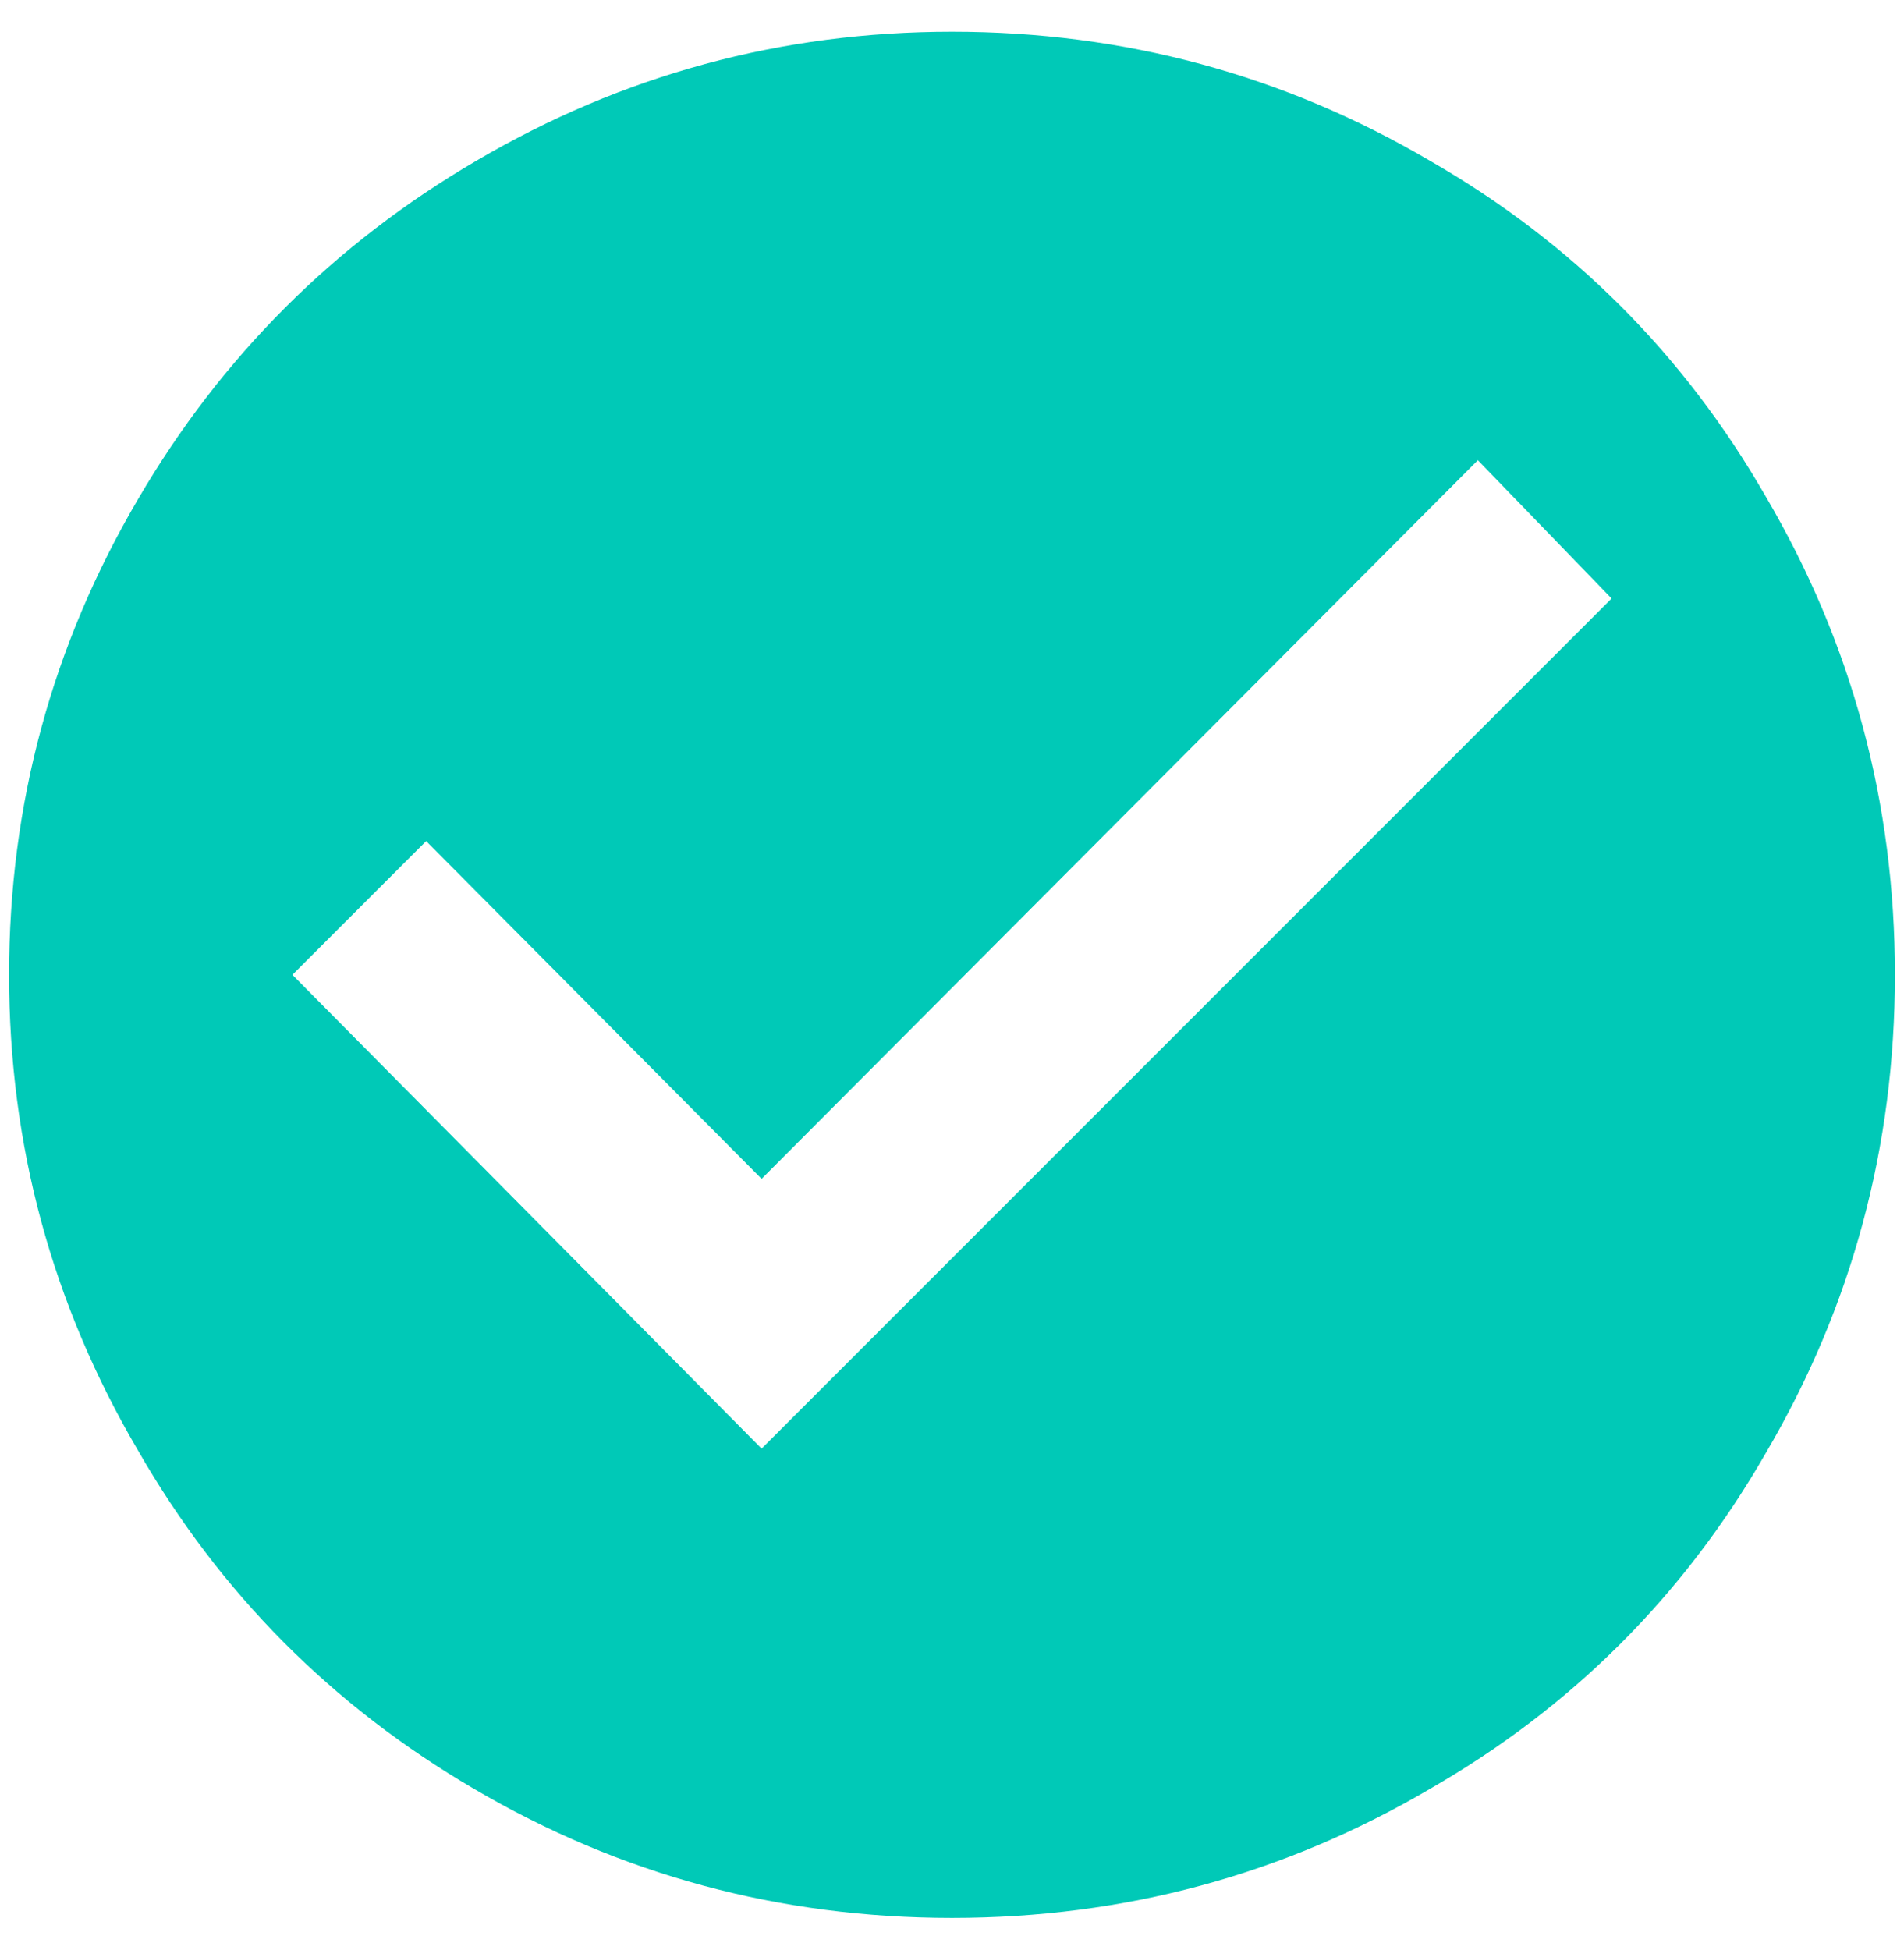 <?xml version="1.0" encoding="UTF-8"?>
<svg width="42px" height="43px" viewBox="0 0 42 43" version="1.1" xmlns="http://www.w3.org/2000/svg" xmlns:xlink="http://www.w3.org/1999/xlink">
    <!-- Generator: Sketch 60 (88103) - https://sketch.com -->
    <title></title>
    <desc>Created with Sketch.</desc>
    <g id="Outreach-Program-Details" stroke="none" stroke-width="1" fill="none" fill-rule="evenodd">
        <g id="Para-Los-Ninos-Details" transform="translate(-1419, -220)" fill="#00C9B7" fill-rule="nonzero">
            <path d="M1440,262.3 C1443.8,262.3 1447.317,261.35 1450.55,259.45 C1453.683,257.65 1456.15,255.183 1457.95,252.05 C1459.85,248.817 1460.8,245.3 1460.8,241.5 C1460.8,237.7 1459.85,234.183 1457.95,230.95 C1456.15,227.817 1453.683,225.35 1450.55,223.55 C1447.317,221.65 1443.8,220.7 1440,220.7 C1436.233,220.7 1432.733,221.65 1429.5,223.55 C1426.367,225.383 1423.883,227.867 1422.05,231 C1420.15,234.233 1419.2,237.733 1419.2,241.5 C1419.2,245.267 1420.15,248.767 1422.05,252 C1423.85,255.133 1426.317,257.617 1429.45,259.45 C1432.683,261.35 1436.2,262.3 1440,262.3 Z M1435.8,251.95 L1425.45,241.5 L1428.4,238.55 L1435.8,246 L1451.6,230.15 L1454.55,233.2 L1435.8,251.95 Z" id=""></path>
        </g>
    </g>
</svg>